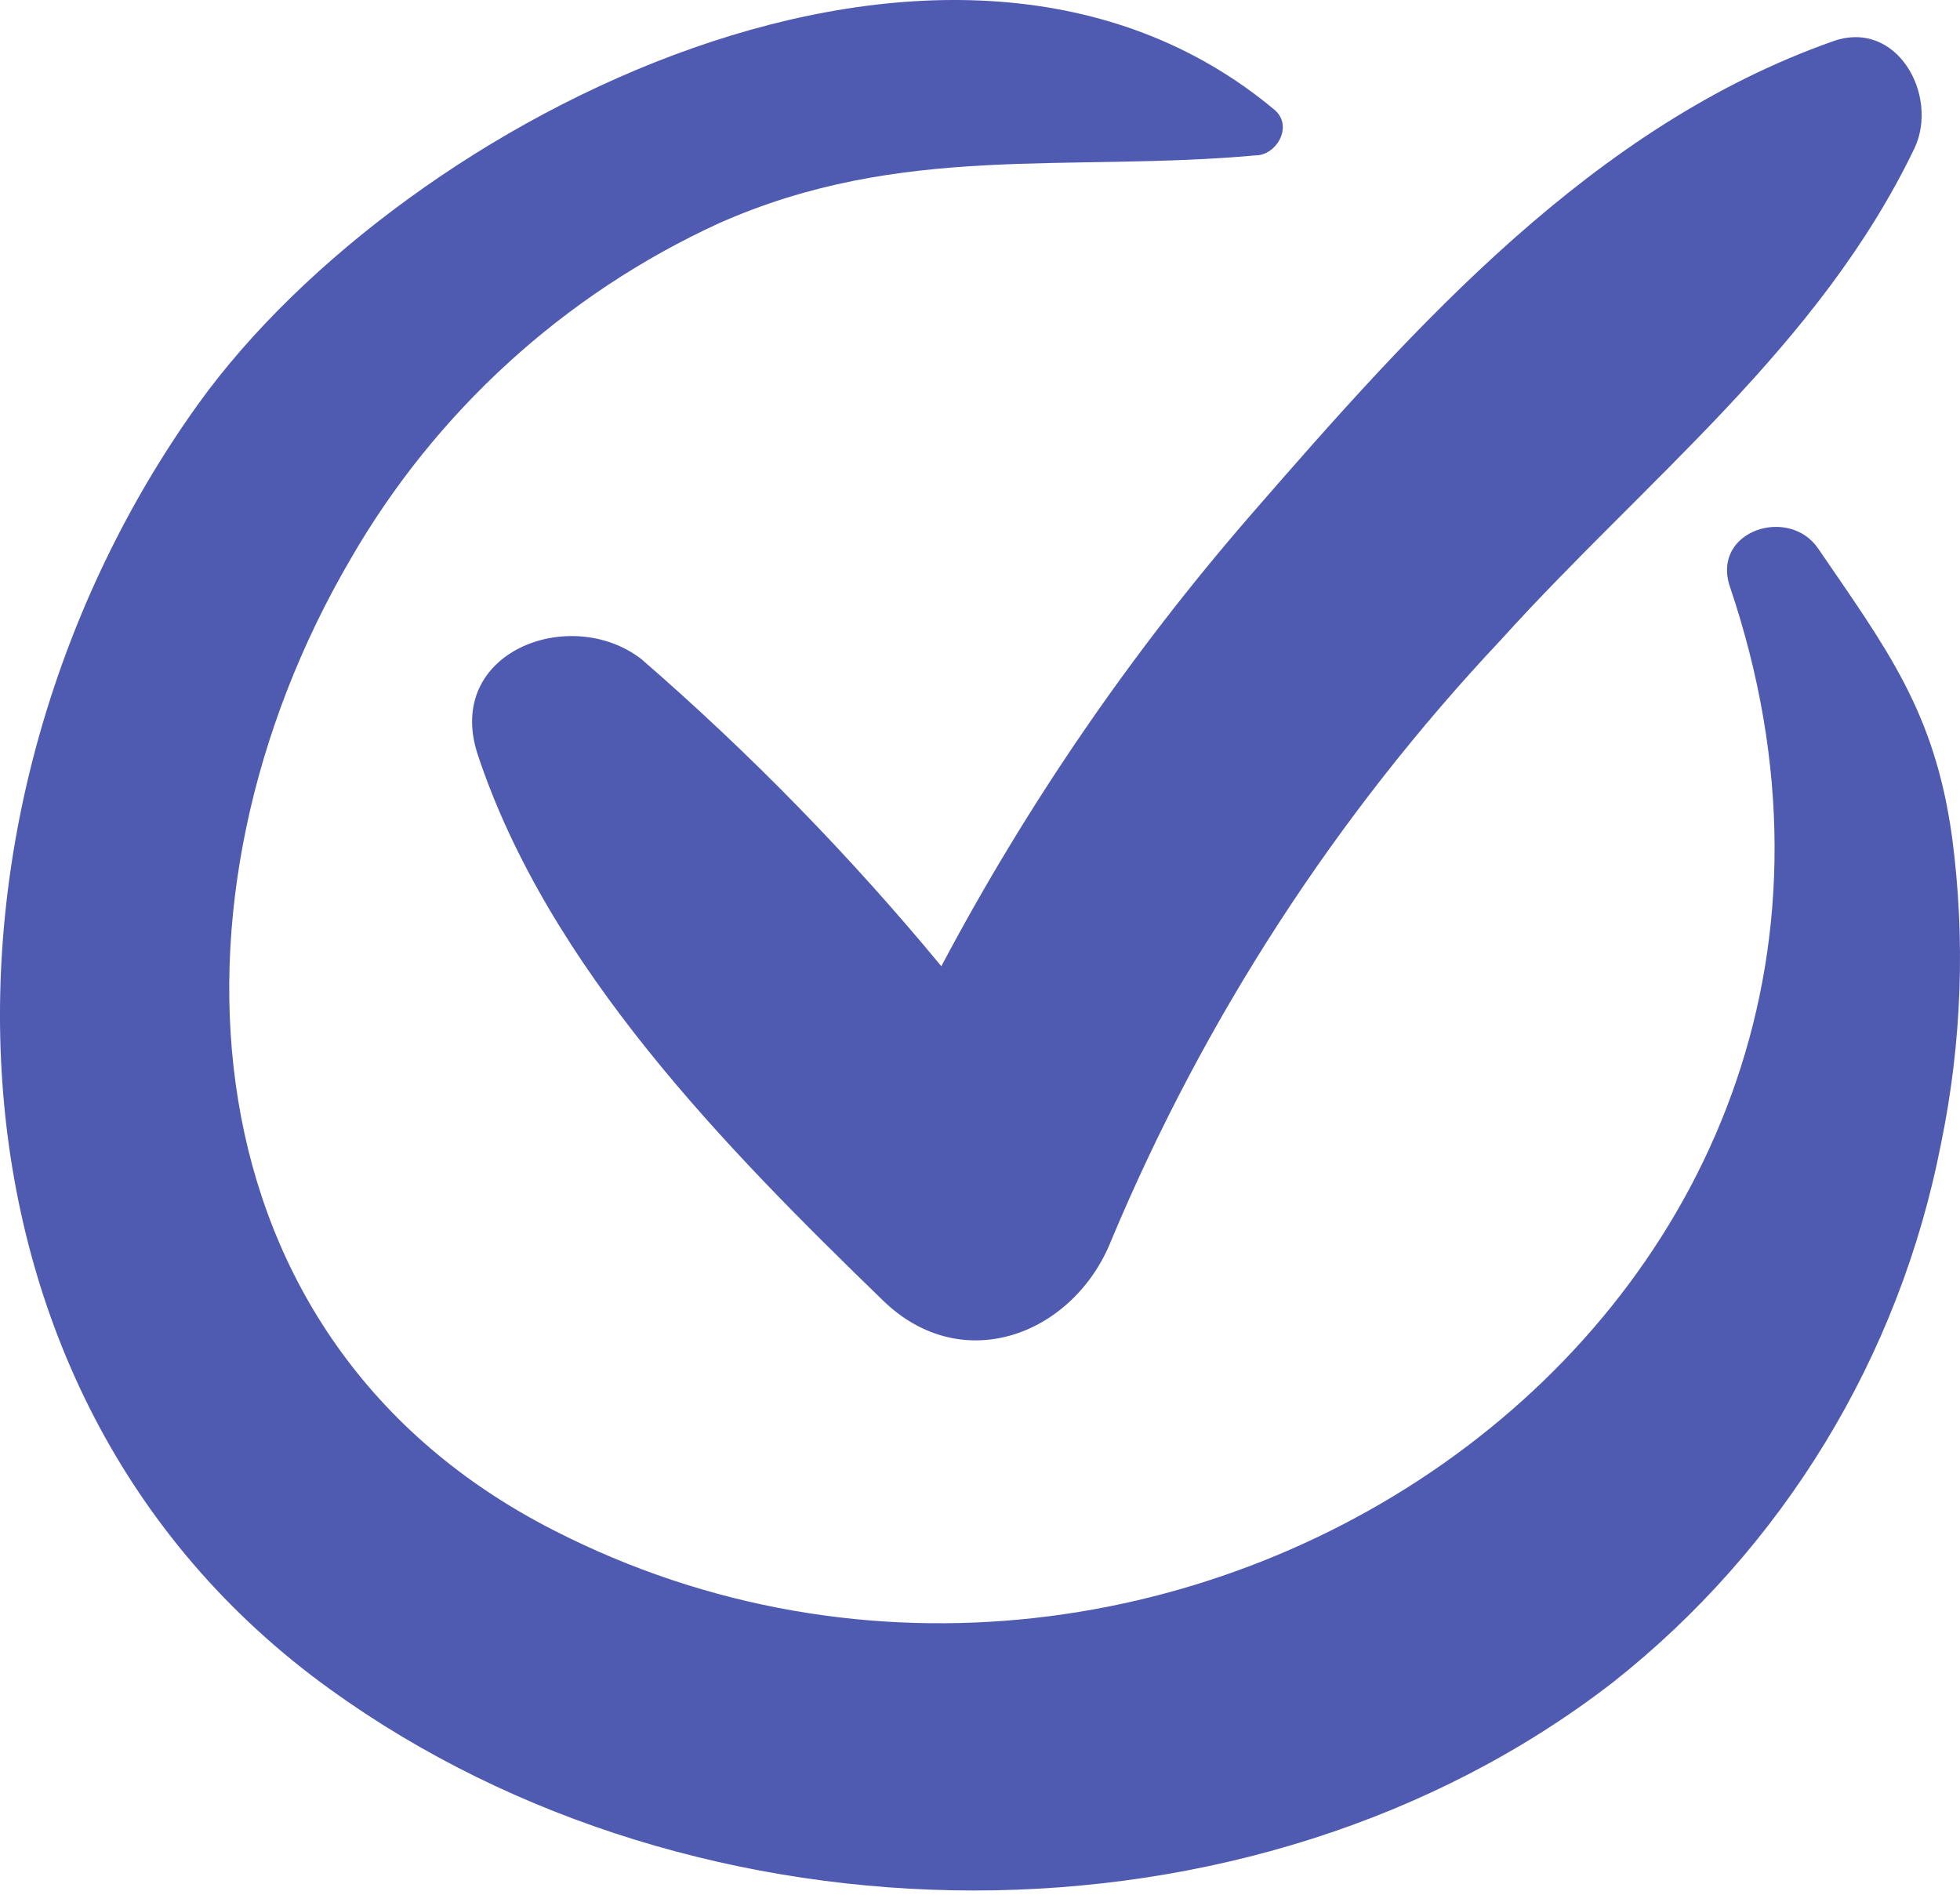<?xml version="1.0" encoding="UTF-8"?> <svg xmlns="http://www.w3.org/2000/svg" width="101" height="98" viewBox="0 0 101 98" fill="none"> <path d="M100.589 43.122C99.694 36.656 97.231 33.45 93.691 28.266C92.194 26.068 88.216 27.332 89.129 30.19C101.684 67.192 60.606 95.256 28.543 78.861C9.309 69.061 7.886 46.236 18.05 28.834C22.435 21.216 29.075 15.159 37.047 11.505C46.463 7.328 54.985 8.885 64.712 8.006C65.77 8.006 66.664 6.504 65.679 5.661C49.073 -8.224 20.879 5.991 10.221 20.811C-4.378 41.144 -4.378 71.644 17.01 87.049C35.952 100.733 64.456 101.136 83.125 86.683C91.888 79.763 97.884 69.915 100.023 58.931C101.095 53.731 101.287 48.386 100.589 43.122Z" fill="#4F5BB1"></path> <path d="M94.457 2.126C82.103 6.486 72.978 16.726 64.493 26.489C58.297 33.619 52.934 41.437 48.507 49.79C43.801 44.094 38.631 38.8 33.05 33.963C29.401 31.142 22.868 33.578 24.619 38.891C28.269 49.882 37.394 59.151 45.514 67.028C49.62 71.003 55.35 68.75 57.266 63.913C62.053 52.474 68.853 41.994 77.34 32.974C84.822 24.694 93.763 17.825 98.654 7.64C99.932 4.929 97.76 0.954 94.457 2.126Z" fill="#4F5BB1"></path> </svg> 